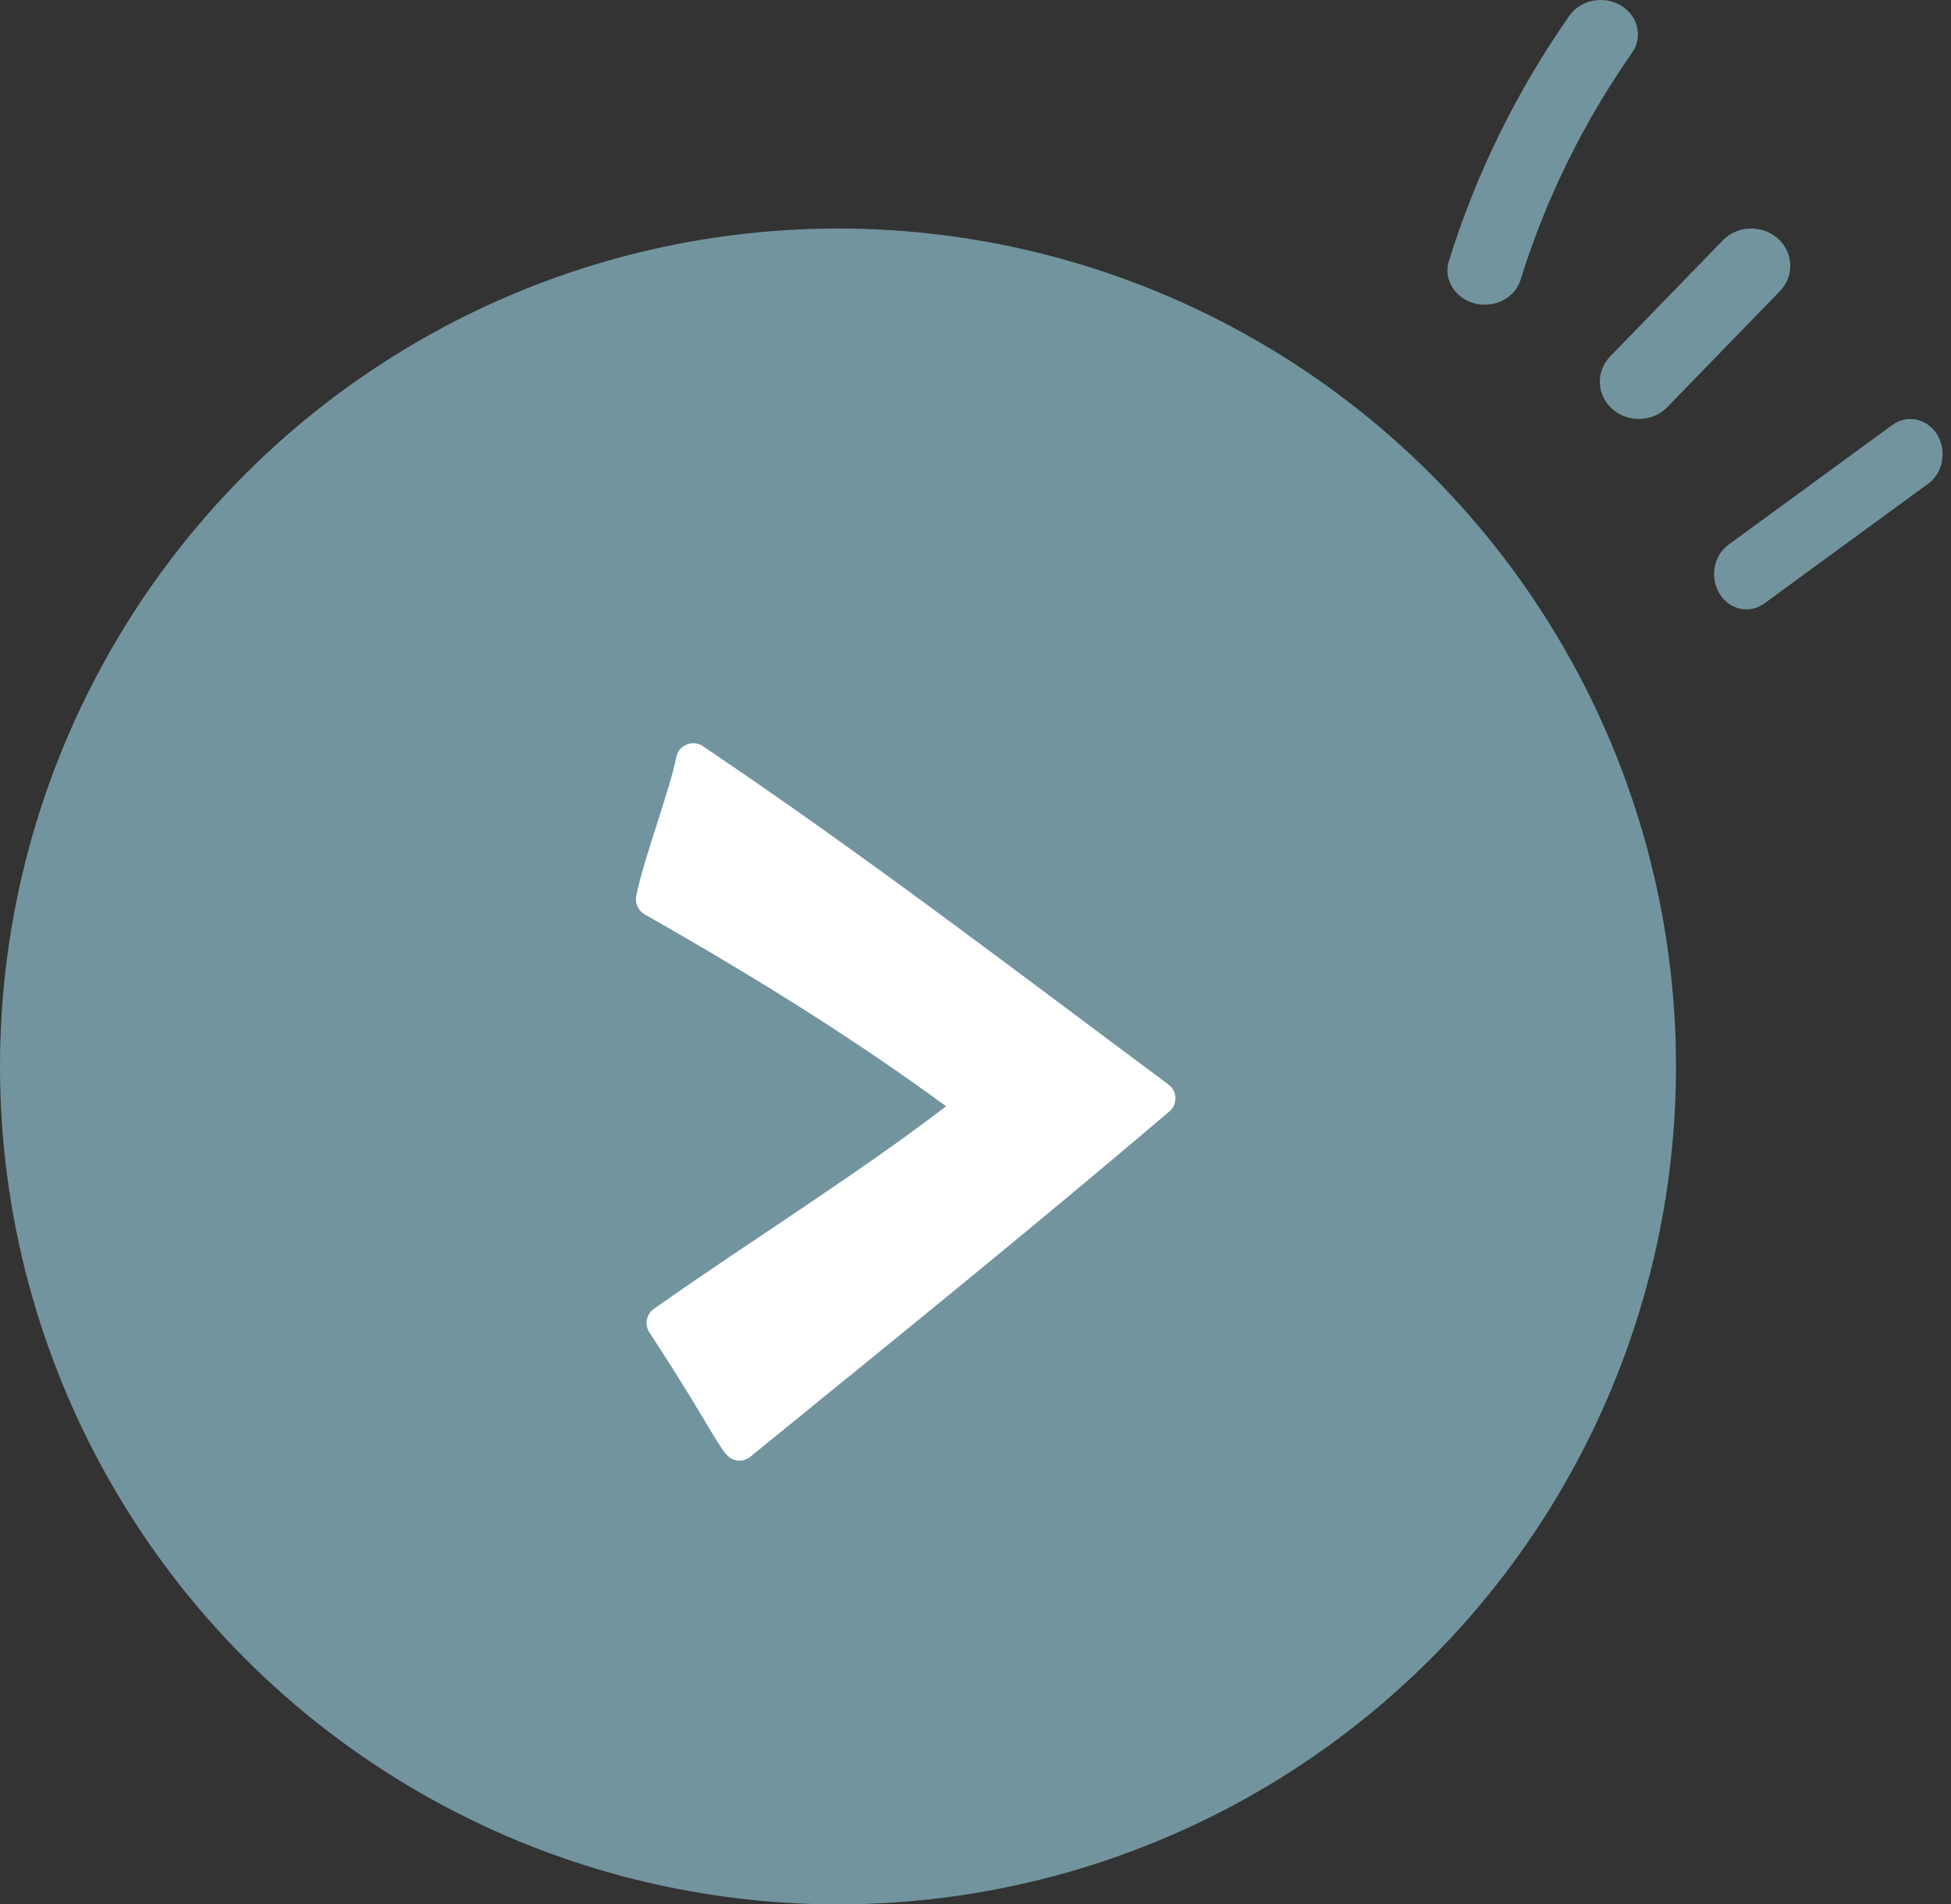 <svg xmlns="http://www.w3.org/2000/svg" width="42" height="41" viewBox="0 0 42 41" fill="none"><rect x="0" y="0" width="42" height="41" fill="#333333" stroke="none"/><circle cx="18.04" cy="22.96" r="18.04" fill="#72949E"></circle><path d="M33.784 0.339C32.645 1.971 31.772 3.747 31.191 5.619C31.046 6.09 31.429 6.56 31.963 6.56C32.313 6.56 32.633 6.349 32.734 6.025C33.271 4.292 34.078 2.648 35.133 1.137C35.372 0.794 35.264 0.337 34.892 0.117C34.52 -0.104 34.024 -0.003 33.784 0.339V0.339Z" fill="#72949E"></path><path d="M34.709 8.806C35.051 9.109 35.582 9.086 35.894 8.764L38.317 6.268C38.632 5.943 38.612 5.435 38.272 5.134C37.932 4.833 37.401 4.852 37.087 5.176L34.664 7.672C34.349 7.997 34.369 8.505 34.709 8.806Z" fill="#72949E"></path><path d="M41.703 9.357C41.489 9.009 41.057 8.915 40.738 9.149L37.209 11.728C36.889 11.962 36.804 12.434 37.018 12.783C37.232 13.132 37.665 13.225 37.983 12.991L41.511 10.412C41.831 10.178 41.916 9.706 41.703 9.357Z" fill="#72949E"></path><path d="M15.13 16.064C14.912 15.917 14.611 16.039 14.559 16.301C14.416 17.027 13.85 18.507 13.696 19.292C13.666 19.449 13.739 19.607 13.877 19.686C16.452 21.147 18.528 22.468 20.367 23.818C18.391 25.33 16.106 26.744 14.076 28.18C13.913 28.295 13.87 28.519 13.98 28.686C15.527 31.05 15.531 31.392 15.861 31.442C15.964 31.458 16.07 31.431 16.152 31.363C19.411 28.713 22.241 26.424 25.174 23.929C25.356 23.774 25.346 23.491 25.155 23.35C21.955 20.97 18.616 18.409 15.13 16.064Z" fill="white"></path></svg>